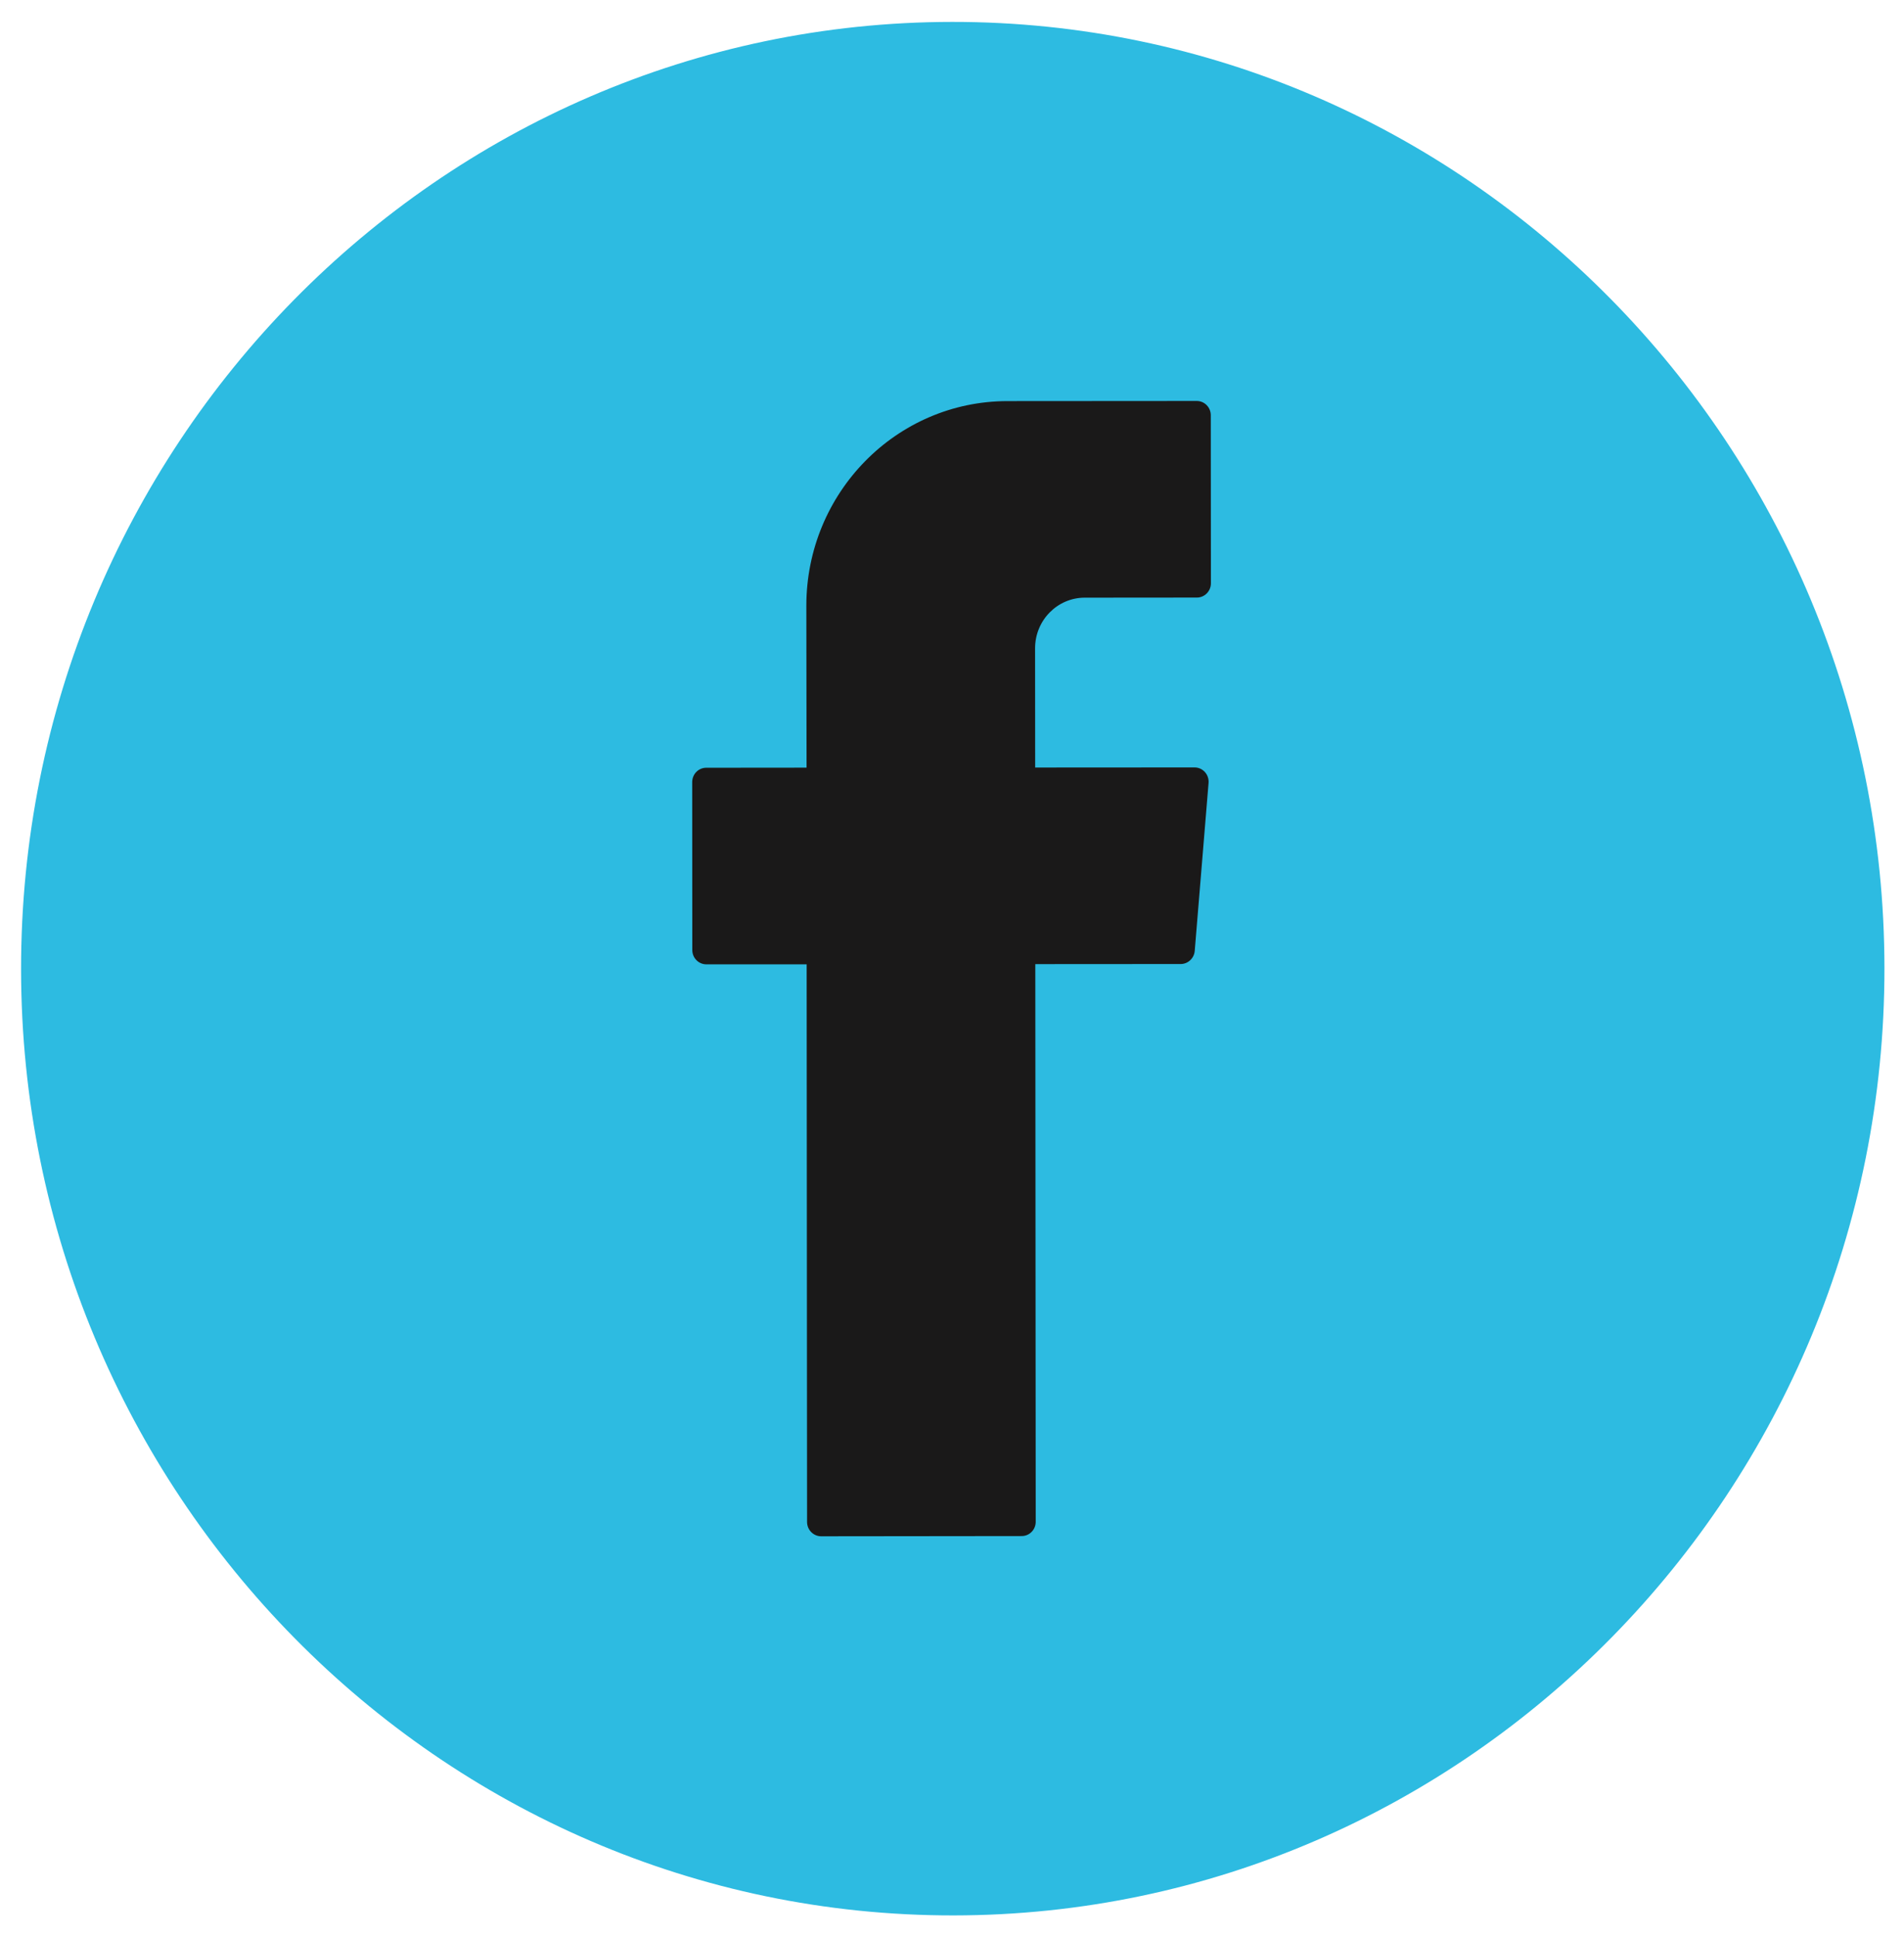 <?xml version="1.0" encoding="UTF-8"?>
<svg width="60px" height="61px" viewBox="0 0 60 61" version="1.1" xmlns="http://www.w3.org/2000/svg" xmlns:xlink="http://www.w3.org/1999/xlink">
    <!-- Generator: Sketch 52.6 (67491) - http://www.bohemiancoding.com/sketch -->
    <title>icon_face</title>
    <desc>Created with Sketch.</desc>
    <g id="Page-1" stroke="none" stroke-width="1" fill="none" fill-rule="evenodd">
        <g id="icon_face">
            <path d="M30.047,60.328 C13.858,60.342 0.677,46.975 0.664,30.533 C0.651,14.091 13.812,0.704 30.001,0.69 C46.19,0.677 59.371,14.043 59.384,30.486 C59.397,46.928 46.236,60.315 30.047,60.328" id="Fill-97" fill="#2DBBE1"></path>
            <path d="M25.42,30.653 L25.433,47.937 C25.433,48.184 25.633,48.387 25.876,48.387 L32.195,48.38 C32.442,48.38 32.638,48.18 32.638,47.93 L32.625,30.366 L37.207,30.363 C37.436,30.363 37.629,30.183 37.649,29.95 L38.085,24.658 C38.105,24.394 37.902,24.171 37.643,24.171 L32.621,24.174 L32.618,20.42 C32.618,19.537 33.32,18.824 34.185,18.824 L37.716,18.821 C37.962,18.821 38.159,18.618 38.159,18.371 L38.155,13.079 C38.155,12.829 37.956,12.629 37.713,12.629 L31.746,12.633 C28.245,12.636 25.41,15.522 25.41,19.078 L25.417,24.178 L22.256,24.181 C22.009,24.181 21.813,24.384 21.813,24.634 L21.816,29.923 C21.816,30.173 22.016,30.373 22.259,30.373 L25.42,30.373 L25.42,30.653 Z" id="Fill-99" fill="#1A1919"></path>
        </g>
    </g>
</svg>